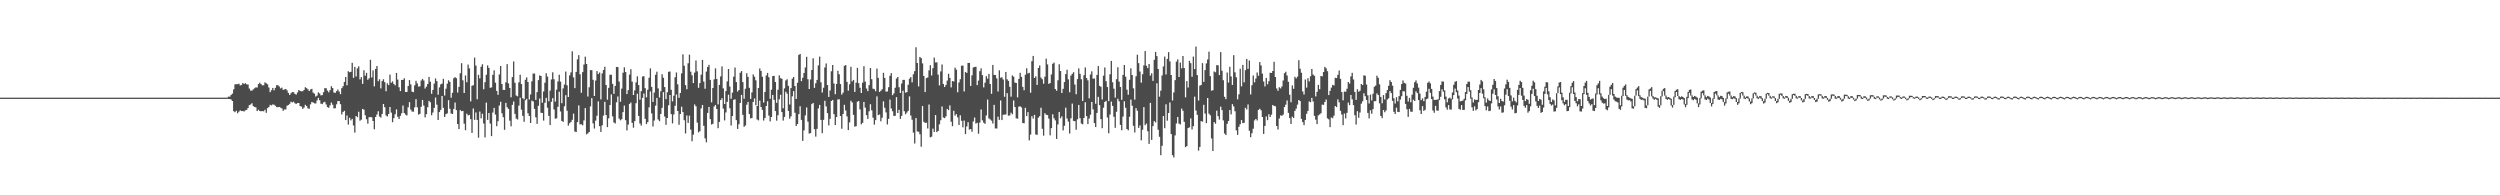 <?xml version="1.0" encoding="UTF-8"?>
<svg xmlns="http://www.w3.org/2000/svg" width="1920" height="150">
  <path d="M0 75.000h1v1.000H0zM1 75.000h1v1.000H1zM2 75.000h1v1.000H2zM3 75.000h1v1.000H3zM4 75.000h1v1.000H4zM5 74.999h1v1.000H5zM6 74.999h1v1.000H6zM7 74.999h1v1.000H7zM8 74.999h1v1.000H8zM9 74.992h1v1.000H9zM10 74.993h1v1.000H10zM11 74.994h1v1.000H11zM12 74.995h1v1.000H12zM13 74.996h1v1.000H13zM14 75.001h1v1.000H14zM15 75.002h1v1.000H15zM16 74.997h1v1.000H16zM17 74.995h1v1.000H17zM18 74.995h1v1.000H18zM19 74.997h1v1.000H19zM20 74.999h1v1.000H20zM21 75.000h1v1.000H21zM22 75.001h1v1.000H22zM23 74.997h1v1.000H23zM24 74.997h1v1.000H24zM25 74.997h1v1.000H25zM26 74.998h1v1.000H26zM27 74.999h1v1.000H27zM28 75.000h1v1.000H28zM29 75.001h1v1.000H29zM30 74.999h1v1.000H30zM31 75.000h1v1.000H31zM32 75.000h1v1.000H32zM33 75.000h1v1.000H33zM34 75.002h1v1.000H34zM35 75.001h1v1.000H35zM36 75.002h1v1.000H36zM37 74.998h1v1.000H37zM38 75.000h1v1.000H38zM39 74.998h1v1.000H39zM40 74.996h1v1.000H40zM41 74.994h1v1.000H41zM42 74.994h1v1.000H42zM43 74.993h1v1.000H43zM44 74.993h1v1.000H44zM45 74.996h1v1.000H45zM46 74.996h1v1.000H46zM47 74.996h1v1.000H47zM48 74.997h1v1.000H48zM49 74.999h1v1.000H49zM50 75.000h1v1.000H50zM51 75.001h1v1.000H51zM52 75.001h1v1.000H52zM53 75.001h1v1.000H53zM54 75.005h1v1.000H54zM55 75.005h1v1.000H55zM56 75.006h1v1.000H56zM57 75.004h1v1.000H57zM58 75.002h1v1.000H58zM59 75.001h1v1.000H59zM60 75.003h1v1.000H60zM61 75.003h1v1.000H61zM62 75.001h1v1.000H62zM63 75.001h1v1.000H63zM64 75.003h1v1.000H64zM65 75.003h1v1.000H65zM66 74.999h1v1.000H66zM67 74.999h1v1.000H67zM68 75.000h1v1.000H68zM69 75.000h1v1.000H69zM70 75.002h1v1.000H70zM71 75.002h1v1.000H71zM72 75.004h1v1.000H72zM73 75.002h1v1.000H73zM74 75.003h1v1.000H74zM75 75.002h1v1.000H75zM76 75.001h1v1.000H76zM77 74.999h1v1.000H77zM78 74.997h1v1.000H78zM79 74.996h1v1.000H79zM80 74.995h1v1.000H80zM81 74.994h1v1.000H81zM82 74.994h1v1.000H82zM83 74.995h1v1.000H83zM84 74.994h1v1.000H84zM85 74.994h1v1.000H85zM86 74.995h1v1.000H86zM87 74.995h1v1.000H87zM88 74.995h1v1.000H88zM89 74.996h1v1.000H89zM90 74.998h1v1.000H90zM91 74.998h1v1.000H91zM92 74.996h1v1.000H92zM93 74.996h1v1.000H93zM94 74.998h1v1.000H94zM95 74.998h1v1.000H95zM96 74.998h1v1.000H96zM97 74.999h1v1.000H97zM98 74.999h1v1.000H98zM99 74.999h1v1.000H99zM100 74.999h1v1.000H100zM101 74.998h1v1.000H101zM102 74.997h1v1.000H102zM103 74.997h1v1.000H103zM104 74.998h1v1.000H104zM105 74.999h1v1.000H105zM106 75.000h1v1.000H106zM107 75.001h1v1.000H107zM108 75.002h1v1.000H108zM109 75.004h1v1.000H109zM110 75.003h1v1.000H110zM111 75.002h1v1.000H111zM112 75.004h1v1.000H112zM113 75.003h1v1.000H113zM114 75.002h1v1.000H114zM115 75.001h1v1.000H115zM116 75.000h1v1.000H116zM117 75.000h1v1.000H117zM118 75.000h1v1.000H118zM119 74.999h1v1.000H119zM120 74.999h1v1.000H120zM121 74.999h1v1.000H121zM122 74.999h1v1.000H122zM123 74.999h1v1.000H123zM124 74.999h1v1.000H124zM125 75.000h1v1.000H125zM126 74.999h1v1.000H126zM127 74.998h1v1.000H127zM128 74.997h1v1.000H128zM129 74.997h1v1.000H129zM130 74.997h1v1.000H130zM131 74.997h1v1.000H131zM132 74.997h1v1.000H132zM133 74.998h1v1.000H133zM134 74.998h1v1.000H134zM135 74.998h1v1.000H135zM136 74.996h1v1.000H136zM137 74.996h1v1.000H137zM138 74.996h1v1.000H138zM139 74.996h1v1.000H139zM140 74.997h1v1.000H140zM141 74.998h1v1.000H141zM142 74.998h1v1.000H142zM143 74.998h1v1.000H143zM144 74.999h1v1.000H144zM145 74.999h1v1.000H145zM146 74.999h1v1.000H146zM147 74.999h1v1.000H147zM148 74.999h1v1.000H148zM149 74.999h1v1.000H149zM150 75.000h1v1.000H150zM151 75.001h1v1.000H151zM152 75.000h1v1.000H152zM153 74.999h1v1.000H153zM154 75.000h1v1.000H154zM155 75.001h1v1.000H155zM156 75.000h1v1.000H156zM157 75.001h1v1.000H157zM158 75.001h1v1.000H158zM159 75.002h1v1.000H159zM160 75.002h1v1.000H160zM161 75.003h1v1.000H161zM162 75.003h1v1.000H162zM163 75.001h1v1.000H163zM164 75.000h1v1.000H164zM165 75.000h1v1.000H165zM166 75.001h1v1.000H166zM167 75.000h1v1.000H167zM168 75.000h1v1.000H168zM169 75.000h1v1.000H169zM170 75.000h1v1.000H170zM171 74.999h1v1.000H171zM172 74.999h1v1.000H172zM173 74.996h1v1.000H173zM174 74.938h1v1.000H174zM175 74.169h1v1.846H175zM176 74.253h1v1.796H176zM177 72.902h1v3.554H177zM178 71.877h1v5.688H178zM179 68.624h1v16.761H179zM180 64.754h1v21.413H180zM181 64.645h1v20.419H181zM182 64.636h1v22.362H182zM183 64.275h1v21.490H183zM184 65.573h1v19.147H184zM185 65.224h1v20.080H185zM186 63.741h1v21.583H186zM187 64.491h1v21.133H187zM188 63.903h1v20.835H188zM189 64.836h1v19.539H189zM190 64.847h1v18.058H190zM191 67.997h1v12.781H191zM192 69.516h1v10.745H192zM193 69.657h1v9.642H193zM194 68.664h1v12.844H194zM195 67.780h1v14.325H195zM196 67.075h1v15.406H196zM197 67.212h1v18.062H197zM198 64.573h1v19.710H198zM199 63.468h1v21.849H199zM200 64.622h1v20.822H200zM201 65.546h1v19.728H201zM202 65.501h1v19.985H202zM203 63.273h1v21.057H203zM204 63.951h1v22.657H204zM205 64.755h1v18.292H205zM206 67.176h1v15.036H206zM207 70.754h1v9.791H207zM208 69.252h1v11.695H208zM209 67.549h1v12.625H209zM210 69.362h1v11.094H210zM211 67.445h1v13.743H211zM212 65.434h1v16.848H212zM213 65.445h1v16.906H213zM214 66.445h1v15.681H214zM215 67.868h1v14.838H215zM216 67.302h1v15.983H216zM217 69.078h1v16.067H217zM218 68.607h1v15.432H218zM219 68.360h1v15.707H219zM220 69.444h1v11.771H220zM221 71.325h1v9.296H221zM222 72.974h1v6.807H222zM223 71.648h1v6.475H223zM224 70.688h1v8.023H224zM225 70.808h1v7.327H225zM226 72.113h1v7.266H226zM227 72.648h1v7.152H227zM228 70.996h1v8.175H228zM229 69.115h1v9.979H229zM230 69.855h1v11.669H230zM231 70.157h1v11.669H231zM232 70.061h1v13.536H232zM233 69.085h1v13.564H233zM234 66.985h1v13.499H234zM235 67.679h1v13.785H235zM236 68.628h1v14.590H236zM237 69.934h1v13.600H237zM238 68.727h1v11.397H238zM239 68.233h1v10.048H239zM240 71.100h1v7.649H240zM241 71.951h1v7.420H241zM242 74.132h1v5.398H242zM243 73.401h1v3.775H243zM244 70.919h1v4.222H244zM245 71.791h1v5.197H245zM246 73.261h1v6.339H246zM247 73.025h1v6.935H247zM248 70.815h1v7.869H248zM249 67.669h1v10.491H249zM250 67.765h1v12.476H250zM251 69.571h1v12.708H251zM252 70.917h1v11.859H252zM253 69.242h1v11.689H253zM254 66.211h1v12.545H254zM255 67.561h1v12.854H255zM256 71.059h1v12.255H256zM257 71.309h1v11.798H257zM258 69.976h1v10.138H258zM259 68.763h1v8.909H259zM260 70.316h1v7.297H260zM261 72.290h1v7.747H261zM262 67.723h1v20.155H262zM263 66.219h1v19.769H263zM264 62.928h1v22.185H264zM265 59.113h1v33.093H265zM266 65.488h1v23.200H266zM267 54.723h1v40.982H267zM268 55.450h1v35.029H268zM269 55.147h1v37.304H269zM270 48.211h1v43.092H270zM271 59.782h1v36.575H271zM272 51.367h1v50.482H272zM273 58.729h1v30.370H273zM274 52.544h1v37.445H274zM275 50.956h1v34.843H275zM276 60.970h1v31.744H276zM277 59.232h1v32.685H277zM278 64.433h1v19.251H278zM279 53.954h1v30.292H279zM280 58.159h1v30.388H280zM281 55.909h1v35.673H281zM282 61.282h1v33.716H282zM283 60.111h1v29.917H283zM284 45.928h1v43.971H284zM285 59.506h1v30.595H285zM286 54.053h1v38.876H286zM287 66.291h1v32.992H287zM288 52.917h1v36.914H288zM289 50.674h1v37.265H289zM290 62.365h1v23.111H290zM291 60.895h1v28.600H291zM292 67.871h1v22.456H292zM293 62.280h1v25.205H293zM294 60.882h1v19.002H294zM295 63.062h1v19.287H295zM296 70.037h1v18.663H296zM297 64.006h1v25.445H297zM298 65.371h1v22.193H298zM299 57.305h1v24.892H299zM300 63.555h1v22.939H300zM301 62.519h1v31.355H301zM302 64.478h1v26.223H302zM303 65.539h1v22.206H303zM304 56.020h1v28.024H304zM305 61.141h1v28.554H305zM306 67.015h1v24.399H306zM307 69.962h1v19.009H307zM308 61.373h1v25.624H308zM309 61.350h1v19.723H309zM310 60.123h1v26.673H310zM311 70.601h1v17.401H311zM312 70.582h1v18.115H312zM313 66.051h1v16.367H313zM314 61.507h1v16.911H314zM315 64.831h1v19.329H315zM316 70.379h1v15.302H316zM317 70.733h1v15.021H317zM318 65.542h1v16.874H318zM319 62.054h1v14.131H319zM320 64.027h1v18.397H320zM321 66.526h1v21.505H321zM322 66.319h1v21.143H322zM323 61.871h1v20.138H323zM324 60.561h1v16.208H324zM325 61.787h1v19.325H325zM326 68.007h1v22.158H326zM327 66.540h1v21.089H327zM328 64.512h1v17.823H328zM329 59.017h1v18.459H329zM330 62.714h1v15.843H330zM331 72.064h1v16.483H331zM332 69.054h1v17.371H332zM333 64.225h1v18.627H333zM334 60.244h1v14.650H334zM335 62.293h1v18.089H335zM336 72.722h1v19.445H336zM337 67.109h1v18.936H337zM338 64.793h1v19.658H338zM339 64.186h1v9.563H339zM340 60.500h1v22.344H340zM341 73.370h1v16.468H341zM342 68.073h1v19.623H342zM343 64.256h1v22.845H343zM344 61.640h1v15.324H344zM345 62.865h1v20.676H345zM346 75.033h1v12.109H346zM347 71.295h1v16.278H347zM348 60.047h1v23.631H348zM349 59.243h1v19.491H349zM350 60.074h1v24.507H350zM351 71.053h1v24.227H351zM352 66.711h1v32.405H352zM353 56.274h1v28.284H353zM354 48.512h1v36.865H354zM355 61.672h1v23.510H355zM356 71.420h1v23.537H356zM357 57.964h1v42.022H357zM358 63.185h1v24.093H358zM359 49.610h1v39.027H359zM360 52.501h1v35.707H360zM361 77.807h1v13.723H361zM362 65.832h1v36.247H362zM363 65.422h1v17.868H363zM364 44.250h1v47.806H364zM365 50.378h1v35.993H365zM366 76.252h1v15.877H366zM367 57.422h1v48.301H367zM368 60.193h1v25.460H368zM369 51.264h1v39.658H369zM370 49.343h1v38.029H370zM371 68.567h1v26.290H371zM372 63.132h1v42.438H372zM373 57.378h1v21.443H373zM374 50.216h1v41.839H374zM375 52.180h1v34.619H375zM376 67.438h1v27.510H376zM377 67.106h1v37.463H377zM378 57.490h1v28.930H378zM379 54.014h1v28.810H379zM380 63.497h1v24.518H380zM381 69.775h1v27.147H381zM382 72.800h1v20.291H382zM383 57.199h1v23.836H383zM384 50.694h1v27.434H384zM385 64.496h1v22.549H385zM386 69.026h1v21.005H386zM387 69.062h1v30.631H387zM388 63.234h1v15.750H388zM389 49.230h1v33.154H389zM390 64.040h1v19.629H390zM391 67.607h1v25.041H391zM392 74.760h1v22.251H392zM393 59.195h1v21.318H393zM394 47.192h1v30.754H394zM395 63.542h1v23.915H395zM396 73.380h1v17.689H396zM397 73.960h1v17.830H397zM398 63.232h1v17.852H398zM399 57.377h1v17.662H399zM400 64.525h1v19.712H400zM401 75.343h1v13.664H401zM402 76.286h1v17.240H402zM403 61.284h1v15.723H403zM404 59.425h1v16.528H404zM405 62.998h1v23.980H405zM406 76.377h1v12.724H406zM407 72.566h1v21.916H407zM408 62.472h1v14.826H408zM409 56.534h1v21.409H409zM410 56.466h1v27.140H410zM411 76.694h1v13.378H411zM412 70.746h1v24.409H412zM413 61.566h1v19.709H413zM414 57.892h1v17.805H414zM415 58.355h1v28.235H415zM416 78.876h1v7.885H416zM417 70.229h1v22.384H417zM418 63.539h1v15.402H418zM419 56.256h1v18.881H419zM420 58.855h1v23.900H420zM421 77.766h1v11.209H421zM422 69.562h1v26.465H422zM423 61.031h1v17.151H423zM424 55.558h1v19.816H424zM425 60.870h1v23.201H425zM426 78.028h1v13.110H426zM427 68.874h1v22.005H427zM428 62.544h1v19.476H428zM429 57.397h1v13.043H429zM430 62.678h1v22.909H430zM431 79.268h1v13.607H431zM432 67.891h1v25.720H432zM433 64.926h1v16.678H433zM434 54.952h1v18.152H434zM435 65.495h1v19.531H435zM436 74.490h1v21.955H436zM437 57.911h1v36.777H437zM438 55.622h1v38.088H438zM439 39.434h1v52.590H439zM440 59.435h1v27.857H440zM441 67.672h1v33.364H441zM442 55.259h1v46.176H442zM443 45.587h1v48.209H443zM444 42.348h1v38.595H444zM445 57.013h1v38.512H445zM446 71.261h1v24.200H446zM447 55.396h1v40.875H447zM448 49.563h1v42.901H448zM449 43.512h1v39.481H449zM450 49.174h1v54.014H450zM451 74.119h1v28.337H451zM452 67.033h1v34.368H452zM453 53.797h1v27.914H453zM454 53.918h1v21.469H454zM455 61.295h1v33.468H455zM456 73.705h1v25.022H456zM457 61.830h1v30.796H457zM458 54.558h1v34.344H458zM459 56.859h1v21.008H459zM460 55.671h1v41.199H460zM461 76.330h1v24.977H461zM462 56.358h1v39.877H462zM463 53.742h1v35.015H463zM464 51.266h1v26.915H464zM465 65.263h1v23.129H465zM466 76.546h1v21.106H466zM467 67.473h1v23.429H467zM468 57.380h1v23.255H468zM469 57.373h1v15.127H469zM470 64.362h1v25.047H470zM471 72.067h1v22.002H471zM472 65.998h1v28.826H472zM473 51.413h1v27.138H473zM474 51.506h1v22.589H474zM475 62.596h1v28.466H475zM476 78.151h1v14.283H476zM477 68.051h1v23.513H477zM478 55.883h1v30.218H478zM479 51.711h1v29.407H479zM480 55.364h1v36.945H480zM481 72.236h1v27.898H481zM482 69.236h1v26.480H482zM483 57.275h1v22.542H483zM484 53.132h1v25.595H484zM485 62.733h1v31.648H485zM486 72.935h1v25.107H486zM487 69.435h1v23.602H487zM488 63.298h1v15.946H488zM489 58.617h1v13.396H489zM490 65.354h1v23.707H490zM491 76.565h1v18.301H491zM492 69.976h1v26.477H492zM493 58.803h1v16.354H493zM494 58.539h1v13.282H494zM495 67.719h1v23.513H495zM496 74.773h1v20.506H496zM497 68.903h1v24.855H497zM498 59.714h1v22.715H498zM499 52.525h1v17.705H499zM500 66.734h1v20.335H500zM501 78.269h1v18.928H501zM502 71.068h1v21.477H502zM503 57.380h1v23.769H503zM504 55.066h1v20.135H504zM505 67.885h1v23.932H505zM506 74.856h1v18.240H506zM507 70.069h1v17.431H507zM508 57.053h1v25.777H508zM509 59.681h1v11.089H509zM510 66.858h1v22.626H510zM511 76.130h1v19.696H511zM512 70.824h1v19.808H512zM513 55.141h1v25.729H513zM514 54.904h1v18.036H514zM515 68.971h1v18.667H515zM516 77.872h1v16.916H516zM517 73.454h1v14.469H517zM518 59.356h1v21.924H518zM519 55.638h1v16.985H519zM520 64.742h1v20.502H520zM521 75.090h1v20.746H521zM522 71.382h1v16.152H522zM523 56.358h1v25.629H523zM524 41.724h1v44.329H524zM525 50.466h1v41.854H525zM526 65.405h1v37.080H526zM527 68.580h1v20.122H527zM528 48.590h1v45.810H528zM529 42.005h1v46.840H529zM530 55.050h1v44.469H530zM531 57.816h1v50.693H531zM532 63.815h1v39.587H532zM533 55.752h1v24.463H533zM534 46.463h1v35.224H534zM535 54.772h1v39.410H535zM536 67.452h1v34.240H536zM537 63.808h1v36.951H537zM538 57.394h1v25.927H538zM539 45.955h1v34.694H539zM540 62.623h1v34.011H540zM541 68.126h1v38.130H541zM542 54.989h1v54.340H542zM543 51.473h1v35.238H543zM544 49.793h1v32.353H544zM545 61.340h1v30.154H545zM546 78.601h1v17.062H546zM547 67.600h1v27.497H547zM548 60.930h1v20.835H548zM549 52.491h1v28.084H549zM550 60.640h1v23.013H550zM551 80.163h1v18.295H551zM552 65.229h1v28.391H552zM553 58.679h1v18.190H553zM554 50.977h1v24.488H554zM555 67.909h1v15.484H555zM556 79.869h1v12.602H556zM557 69.963h1v16.424H557zM558 62.531h1v15.689H558zM559 52.980h1v19.751H559zM560 66.432h1v16.737H560zM561 75.844h1v20.547H561zM562 71.138h1v18.023H562zM563 58.878h1v17.845H563zM564 51.891h1v24.331H564zM565 63.012h1v29.245H565zM566 70.320h1v28.703H566zM567 69.169h1v26.207H567zM568 55.840h1v23.287H568zM569 54.578h1v18.321H569zM570 63.052h1v25.098H570zM571 75.850h1v21.514H571zM572 68.128h1v28.209H572zM573 56.226h1v24.224H573zM574 59.027h1v19.235H574zM575 67.436h1v20.156H575zM576 75.924h1v15.017H576zM577 70.975h1v19.672H577zM578 57.180h1v21.111H578zM579 58.928h1v16.678H579zM580 61.672h1v19.148H580zM581 81.424h1v10.327H581zM582 67.586h1v24.863H582zM583 52.581h1v24.749H583zM584 54.489h1v27.682H584zM585 58.918h1v25.466H585zM586 78.763h1v13.823H586zM587 70.628h1v19.941H587zM588 57.963h1v23.420H588zM589 55.990h1v21.766H589zM590 59.276h1v29.501H590zM591 75.882h1v17.334H591zM592 68.941h1v20.912H592zM593 58.440h1v14.445H593zM594 58.289h1v18.416H594zM595 62.985h1v22.314H595zM596 78.929h1v13.763H596zM597 68.924h1v19.619H597zM598 57.888h1v18.364H598zM599 60.032h1v12.744H599zM600 60.459h1v25.588H600zM601 83.167h1v9.431H601zM602 67.898h1v21.890H602zM603 61.762h1v8.654H603zM604 60.888h1v11.068H604zM605 65.962h1v19.228H605zM606 80.238h1v10.877H606zM607 67.621h1v21.728H607zM608 60.413h1v13.560H608zM609 59.156h1v10.820H609zM610 66.034h1v20.558H610zM611 75.958h1v20.832H611zM612 63.551h1v31.694H612zM613 42.170h1v45.486H613zM614 41.424h1v40.203H614zM615 62.305h1v29.779H615zM616 59.768h1v48.425H616zM617 56.019h1v44.135H617zM618 51.808h1v36.802H618zM619 43.623h1v38.927H619zM620 60.881h1v32.568H620zM621 68.337h1v34.232H621zM622 61.028h1v41.223H622zM623 53.782h1v26.180H623zM624 44.751h1v34.314H624zM625 67.475h1v31.758H625zM626 63.908h1v41.005H626zM627 61.392h1v37.598H627zM628 50.236h1v33.089H628zM629 43.456h1v37.116H629zM630 63.223h1v28.886H630zM631 71.092h1v31.184H631zM632 67.358h1v24.718H632zM633 51.835h1v25.560H633zM634 48.748h1v32.980H634zM635 65.255h1v21.613H635zM636 74.423h1v21.902H636zM637 69.456h1v21.764H637zM638 54.733h1v22.840H638zM639 49.897h1v26.911H639zM640 64.106h1v23.591H640zM641 72.365h1v23.692H641zM642 64.463h1v25.463H642zM643 54.350h1v22.063H643zM644 57.019h1v19.218H644zM645 64.544h1v24.538H645zM646 72.676h1v26.173H646zM647 71.138h1v16.375H647zM648 50.554h1v29.949H648zM649 49.960h1v34.897H649zM650 62.875h1v26.537H650zM651 69.633h1v30.241H651zM652 64.741h1v29.278H652zM653 51.303h1v26.047H653zM654 62.510h1v16.184H654zM655 61.367h1v26.850H655zM656 70.583h1v26.669H656zM657 63.465h1v33.446H657zM658 52.142h1v25.990H658zM659 63.859h1v13.689H659zM660 67.441h1v16.570H660zM661 71.448h1v24.053H661zM662 63.513h1v30.842H662zM663 50.822h1v27.460H663zM664 62.651h1v20.048H664zM665 67.997h1v20.418H665zM666 69.971h1v21.346H666zM667 65.401h1v20.027H667zM668 52.234h1v27.805H668zM669 60.817h1v23.941H669zM670 68.118h1v22.236H670zM671 68.515h1v27.212H671zM672 70.020h1v22.224H672zM673 52.691h1v21.319H673zM674 59.801h1v28.672H674zM675 70.666h1v17.266H675zM676 69.686h1v23.511H676zM677 68.573h1v21.855H677zM678 55.934h1v21.871H678zM679 59.854h1v22.862H679zM680 70.365h1v15.981H680zM681 70.261h1v25.324H681zM682 66.976h1v24.295H682zM683 58.227h1v18.244H683zM684 56.173h1v27.142H684zM685 73.127h1v12.341H685zM686 71.722h1v17.303H686zM687 67.390h1v21.557H687zM688 60.327h1v14.290H688zM689 59.153h1v27.630H689zM690 66.948h1v17.431H690zM691 71.433h1v19.866H691zM692 64.178h1v24.801H692zM693 61.353h1v8.328H693zM694 61.362h1v24.014H694zM695 71.168h1v16.575H695zM696 70.729h1v15.698H696zM697 65.099h1v19.999H697zM698 60.439h1v13.592H698zM699 59.190h1v29.522H699zM700 63.223h1v28.747H700zM701 57.052h1v44.770H701zM702 54.653h1v55.580H702zM703 36.325h1v54.362H703zM704 48.362h1v52.553H704zM705 66.365h1v34.800H705zM706 43.703h1v59.426H706zM707 44.659h1v68.044H707zM708 48.685h1v32.780H708zM709 58.301h1v35.225H709zM710 70.720h1v23.694H710zM711 59.974h1v34.235H711zM712 59.507h1v39.141H712zM713 54.016h1v26.263H713zM714 50.048h1v55.426H714zM715 57.972h1v46.977H715zM716 52.355h1v46.472H716zM717 44.235h1v57.113H717zM718 47.914h1v40.450H718zM719 47.867h1v53.619H719zM720 57.316h1v43.246H720zM721 65.605h1v29.903H721zM722 54.850h1v37.522H722zM723 49.521h1v32.239H723zM724 64.446h1v25.814H724zM725 66.805h1v23.950H725zM726 65.185h1v24.191H726zM727 61.927h1v21.749H727zM728 56.613h1v27.950H728zM729 59.870h1v21.075H729zM730 67.118h1v26.371H730zM731 62.226h1v34.681H731zM732 62.624h1v22.461H732zM733 51.979h1v36.806H733zM734 53.489h1v34.148H734zM735 70.835h1v19.350H735zM736 63.309h1v32.702H736zM737 60.844h1v27.708H737zM738 50.490h1v42.266H738zM739 50.308h1v47.483H739zM740 70.230h1v22.333H740zM741 55.237h1v47.738H741zM742 56.018h1v41.125H742zM743 48.311h1v45.528H743zM744 48.327h1v51.183H744zM745 65.994h1v33.103H745zM746 57.854h1v43.344H746zM747 51.811h1v41.459H747zM748 51.394h1v38.885H748zM749 51.277h1v43.597H749zM750 65.379h1v28.907H750zM751 61.917h1v40.806H751zM752 54.668h1v39.471H752zM753 52.498h1v31.563H753zM754 57.717h1v34.695H754zM755 67.146h1v27.049H755zM756 63.474h1v31.634H756zM757 58.493h1v30.207H757zM758 60.409h1v16.103H758zM759 56.728h1v34.210H759zM760 64.518h1v27.244H760zM761 72.025h1v20.648H761zM762 49.875h1v45.020H762zM763 57.505h1v23.052H763zM764 57.672h1v40.925H764zM765 60.195h1v38.507H765zM766 70.221h1v19.385H766zM767 54.032h1v38.034H767zM768 59.715h1v17.427H768zM769 59.315h1v32.892H769zM770 61.077h1v27.087H770zM771 74.275h1v13.745H771zM772 55.231h1v32.671H772zM773 60.914h1v10.678H773zM774 62.124h1v26.719H774zM775 66.643h1v22.041H775zM776 74.266h1v12.302H776zM777 57.970h1v29.770H777zM778 58.898h1v18.279H778zM779 63.395h1v18.785H779zM780 63.768h1v27.122H780zM781 74.760h1v16.448H781zM782 60.604h1v21.272H782zM783 55.927h1v25.717H783zM784 59.048h1v23.486H784zM785 66.689h1v27.797H785zM786 69.308h1v25.389H786zM787 57.377h1v25.396H787zM788 52.406h1v36.758H788zM789 56.402h1v29.723H789zM790 55.924h1v51.907H790zM791 71.160h1v32.235H791zM792 47.023h1v42.240H792zM793 42.946h1v48.163H793zM794 59.889h1v28.327H794zM795 58.623h1v44.660H795zM796 65.240h1v38.333H796zM797 52.204h1v38.177H797zM798 50.295h1v38.919H798zM799 59.608h1v23.151H799zM800 60.883h1v38.024H800zM801 64.332h1v39.867H801zM802 58.871h1v28.119H802zM803 45.044h1v43.103H803zM804 49.461h1v38.889H804zM805 64.460h1v26.641H805zM806 63.738h1v40.217H806zM807 57.171h1v41.225H807zM808 48.988h1v38.839H808zM809 48.068h1v42.761H809zM810 68.401h1v24.086H810zM811 69.669h1v37.013H811zM812 61.701h1v33.826H812zM813 49.371h1v36.594H813zM814 54.521h1v36.298H814zM815 71.444h1v17.929H815zM816 68.183h1v31.986H816zM817 63.014h1v33.612H817zM818 56.912h1v25.794H818zM819 53.573h1v37.442H819zM820 60.973h1v32.408H820zM821 70.880h1v31.658H821zM822 58.063h1v32.837H822zM823 56.677h1v22.899H823zM824 55.470h1v37.382H824zM825 64.910h1v28.195H825zM826 72.419h1v27.236H826zM827 60.791h1v30.834H827zM828 52.527h1v28.040H828zM829 56.705h1v34.069H829zM830 60.867h1v33.998H830zM831 77.497h1v17.987H831zM832 57.768h1v32.828H832zM833 51.807h1v26.743H833zM834 59.942h1v29.236H834zM835 61.720h1v33.576H835zM836 75.505h1v15.527H836zM837 57.204h1v30.929H837zM838 54.800h1v23.520H838zM839 60.399h1v23.551H839zM840 60.279h1v34.253H840zM841 79.657h1v17.923H841zM842 57.573h1v29.171H842zM843 50.744h1v23.642H843zM844 65.942h1v14.820H844zM845 66.635h1v24.861H845zM846 76.373h1v22.100H846zM847 58.109h1v24.622H847zM848 51.791h1v26.529H848zM849 62.351h1v15.093H849zM850 66.863h1v23.413H850zM851 77.662h1v24.678H851zM852 57.020h1v30.947H852zM853 46.798h1v31.209H853zM854 63.204h1v18.162H854zM855 68.076h1v21.647H855zM856 74.947h1v23.218H856zM857 60.822h1v24.997H857zM858 51.651h1v24.177H858zM859 62.667h1v15.144H859zM860 66.826h1v29.073H860zM861 76.629h1v23.352H861zM862 57.550h1v31.980H862zM863 49.914h1v27.837H863zM864 58.883h1v23.901H864zM865 68.848h1v30.240H865zM866 72.764h1v27.346H866zM867 61.279h1v28.359H867zM868 52.488h1v24.029H868zM869 57.600h1v23.593H869zM870 67.850h1v28.788H870zM871 76.490h1v25.245H871zM872 58.596h1v24.485H872zM873 42.056h1v43.042H873zM874 48.466h1v49.736H874zM875 54.935h1v41.364H875zM876 63.504h1v44.266H876zM877 57.051h1v42.606H877zM878 50.217h1v32.043H878zM879 39.208h1v56.900H879zM880 50.534h1v44.380H880zM881 52.312h1v48.488H881zM882 49.154h1v61.329H882zM883 58.080h1v20.930H883zM884 56.267h1v51.173H884zM885 62.098h1v34.777H885zM886 45.937h1v47.090H886zM887 39.818h1v54.245H887zM888 43.128h1v20.857H888zM889 52.997h1v46.644H889zM890 74.244h1v30.807H890zM891 69.635h1v49.542H891zM892 57.910h1v54.058H892zM893 50.969h1v38.166H893zM894 43.455h1v55.019H894zM895 57.184h1v22.954H895zM896 45.237h1v47.461H896zM897 40.045h1v46.719H897zM898 47.175h1v31.508H898zM899 57.608h1v45.363H899zM900 77.180h1v41.953H900zM901 70.943h1v50.006H901zM902 61.527h1v42.476H902zM903 47.293h1v47.508H903zM904 45.592h1v44.197H904zM905 59.115h1v35.816H905zM906 48.064h1v47.461H906zM907 52.465h1v30.936H907zM908 42.987h1v42.116H908zM909 52.275h1v41.342H909zM910 74.746h1v38.230H910zM911 62.294h1v49.952H911zM912 67.231h1v31.118H912zM913 46.757h1v51.030H913zM914 48.550h1v42.404H914zM915 58.937h1v40.484H915zM916 43.455h1v53.406H916zM917 53.041h1v21.216H917zM918 35.740h1v49.141H918zM919 57.661h1v30.506H919zM920 77.228h1v38.448H920zM921 65.813h1v47.014H921zM922 65.248h1v27.790H922zM923 48.469h1v44.987H923zM924 62.884h1v17.626H924zM925 53.842h1v33.395H925zM926 48.692h1v45.892H926zM927 45.667h1v29.614H927zM928 39.700h1v47.577H928zM929 58.479h1v30.074H929zM930 69.613h1v36.738H930zM931 69.296h1v46.746H931zM932 54.904h1v38.908H932zM933 55.518h1v39.506H933zM934 50.038h1v34.961H934zM935 50.185h1v39.023H935zM936 57.627h1v34.202H936zM937 40.037h1v41.889H937zM938 54.276h1v30.281H938zM939 61.600h1v30.865H939zM940 74.345h1v28.218H940zM941 76.128h1v27.592H941zM942 55.728h1v39.336H942zM943 63.397h1v29.515H943zM944 51.317h1v33.193H944zM945 58.730h1v29.125H945zM946 65.212h1v14.754H946zM947 42.385h1v39.308H947zM948 55.529h1v29.907H948zM949 59.357h1v40.792H949zM950 76.309h1v27.281H950zM951 72.439h1v24.960H951zM952 52.791h1v42.571H952zM953 66.312h1v25.923H953zM954 49.798h1v44.756H954zM955 63.245h1v31.040H955zM956 53.938h1v28.875H956zM957 45.262h1v38.790H957zM958 52.876h1v27.340H958zM959 46.513h1v53.876H959zM960 72.474h1v32.874H960zM961 65.410h1v36.912H961zM962 57.937h1v40.925H962zM963 63.246h1v29.235H963zM964 60.289h1v31.032H964zM965 55.644h1v36.887H965zM966 58.186h1v26.265H966zM967 47.649h1v35.841H967zM968 50.215h1v34.534H968zM969 56.558h1v33.317H969zM970 62.543h1v40.338H970zM971 66.381h1v30.348H971zM972 59.829h1v29.611H972zM973 64.731h1v27.590H973zM974 62.365h1v25.416H974zM975 55.862h1v34.014H975zM976 56.045h1v32.014H976zM977 54.503h1v26.147H977zM978 47.393h1v33.948H978zM979 59.156h1v22.523H979zM980 67.921h1v28.838H980zM981 69.748h1v29.720H981zM982 67.041h1v23.974H982zM983 67.888h1v20.718H983zM984 66.382h1v22.549H984zM985 61.805h1v26.224H985zM986 56.242h1v25.967H986zM987 55.097h1v25.280H987zM988 58.027h1v19.156H988zM989 62.848h1v23.854H989zM990 72.697h1v18.053H990zM991 78.517h1v16.733H991zM992 65.605h1v23.978H992zM993 68.211h1v22.441H993zM994 58.995h1v26.219H994zM995 60.204h1v23.235H995zM996 58.823h1v21.566H996zM997 46.224h1v30.583H997zM998 52.712h1v24.901H998zM999 55.850h1v35.452H999zM1000 70.243h1v23.539H1000zM1001 72.625h1v23.482H1001zM1002 61.027h1v31.063H1002zM1003 67.299h1v20.114H1003zM1004 60.055h1v25.123H1004zM1005 62.533h1v15.322H1005zM1006 58.572h1v19.973H1006zM1007 52.973h1v22.255H1007zM1008 57.258h1v20.671H1008zM1009 58.193h1v30.817H1009zM1010 74.016h1v17.879H1010zM1011 70.529h1v24.782H1011zM1012 65.185h1v23.437H1012zM1013 68.508h1v19.404H1013zM1014 58.393h1v28.592H1014zM1015 58.599h1v21.717H1015zM1016 55.317h1v25.223H1016zM1017 51.362h1v26.951H1017zM1018 52.479h1v23.946H1018zM1019 54.669h1v36.235H1019zM1020 73.023h1v18.645H1020zM1021 69.774h1v27.889H1021zM1022 67.297h1v22.937H1022zM1023 65.185h1v25.626H1023zM1024 65.639h1v23.207H1024zM1025 59.766h1v21.699H1025zM1026 59.950h1v22.345H1026zM1027 57.441h1v18.912H1027zM1028 54.186h1v24.404H1028zM1029 60.496h1v24.592H1029zM1030 70.727h1v17.236H1030zM1031 77.030h1v19.145H1031zM1032 70.295h1v16.919H1032zM1033 70.429h1v20.526H1033zM1034 68.172h1v18.499H1034zM1035 62.989h1v15.786H1035zM1036 64.196h1v16.551H1036zM1037 58.680h1v14.282H1037zM1038 55.919h1v20.355H1038zM1039 61.026h1v19.703H1039zM1040 70.626h1v17.910H1040zM1041 76.705h1v18.940H1041zM1042 68.579h1v16.843H1042zM1043 70.446h1v20.040H1043zM1044 69.669h1v16.777H1044zM1045 64.495h1v15.117H1045zM1046 65.324h1v12.497H1046zM1047 57.840h1v13.805H1047zM1048 58.167h1v15.697H1048zM1049 64.910h1v11.839H1049zM1050 73.200h1v13.514H1050zM1051 79.451h1v11.482H1051zM1052 72.667h1v12.066H1052zM1053 77.084h1v10.242H1053zM1054 72.000h1v11.810H1054zM1055 66.660h1v11.137H1055zM1056 65.719h1v11.968H1056zM1057 58.117h1v13.675H1057zM1058 59.770h1v13.185H1058zM1059 64.779h1v14.573H1059zM1060 74.445h1v14.574H1060zM1061 79.290h1v11.505H1061zM1062 73.018h1v11.478H1062zM1063 76.408h1v9.789H1063zM1064 71.533h1v13.315H1064zM1065 69.175h1v7.265H1065zM1066 65.872h1v9.658H1066zM1067 61.579h1v8.359H1067zM1068 63.001h1v8.480H1068zM1069 65.808h1v11.616H1069zM1070 75.506h1v10.336H1070zM1071 79.535h1v8.050H1071zM1072 74.671h1v8.015H1072zM1073 77.835h1v8.066H1073zM1074 73.810h1v12.235H1074zM1075 69.024h1v7.463H1075zM1076 64.560h1v9.346H1076zM1077 61.765h1v8.347H1077zM1078 63.631h1v6.521H1078zM1079 64.179h1v15.627H1079zM1080 73.557h1v10.351H1080zM1081 77.961h1v11.815H1081zM1082 75.157h1v8.521H1082zM1083 78.540h1v7.235H1083zM1084 72.715h1v13.153H1084zM1085 67.431h1v9.144H1085zM1086 63.139h1v14.432H1086zM1087 61.740h1v8.398H1087zM1088 64.067h1v7.463H1088zM1089 67.278h1v9.551H1089zM1090 71.865h1v12.861H1090zM1091 76.893h1v10.670H1091zM1092 75.590h1v5.910H1092zM1093 77.663h1v7.477H1093zM1094 74.432h1v9.900H1094zM1095 70.381h1v5.845H1095zM1096 63.621h1v12.030H1096zM1097 62.541h1v5.660H1097zM1098 63.997h1v7.259H1098zM1099 68.248h1v7.762H1099zM1100 74.187h1v10.638H1100zM1101 76.711h1v9.875H1101zM1102 76.751h1v4.538H1102zM1103 76.471h1v8.394H1103zM1104 76.329h1v8.721H1104zM1105 70.002h1v6.925H1105zM1106 65.222h1v9.142H1106zM1107 62.526h1v6.116H1107zM1108 62.694h1v7.755H1108zM1109 69.427h1v6.794H1109zM1110 74.200h1v8.235H1110zM1111 78.594h1v5.613H1111zM1112 75.565h1v5.118H1112zM1113 74.936h1v9.127H1113zM1114 75.926h1v8.248H1114zM1115 70.990h1v5.331H1115zM1116 65.150h1v7.860H1116zM1117 62.767h1v5.264H1117zM1118 62.316h1v8.549H1118zM1119 69.479h1v6.184H1119zM1120 73.442h1v10.164H1120zM1121 77.837h1v6.421H1121zM1122 77.607h1v3.145H1122zM1123 77.236h1v7.185H1123zM1124 75.810h1v8.578H1124zM1125 70.704h1v6.337H1125zM1126 64.588h1v7.492H1126zM1127 62.661h1v4.188H1127zM1128 62.753h1v7.577H1128zM1129 69.326h1v6.405H1129zM1130 74.864h1v7.585H1130zM1131 78.712h1v6.455H1131zM1132 76.268h1v5.381H1132zM1133 76.777h1v8.010H1133zM1134 76.657h1v7.108H1134zM1135 69.141h1v9.354H1135zM1136 64.921h1v6.481H1136zM1137 61.414h1v6.330H1137zM1138 62.538h1v9.412H1138zM1139 68.622h1v6.833H1139zM1140 74.733h1v6.767H1140zM1141 78.815h1v5.906H1141zM1142 75.626h1v6.136H1142zM1143 77.080h1v8.270H1143zM1144 77.547h1v7.549H1144zM1145 68.678h1v10.745H1145zM1146 65.110h1v6.880H1146zM1147 60.695h1v7.967H1147zM1148 62.157h1v10.810H1148zM1149 67.625h1v8.764H1149zM1150 73.952h1v7.756H1150zM1151 79.127h1v4.962H1151zM1152 75.837h1v5.907H1152zM1153 77.566h1v9.009H1153zM1154 78.033h1v8.306H1154zM1155 67.986h1v12.912H1155zM1156 64.827h1v7.857H1156zM1157 61.185h1v7.332H1157zM1158 62.927h1v10.862H1158zM1159 67.482h1v9.990H1159zM1160 73.253h1v8.671H1160zM1161 77.838h1v6.234H1161zM1162 74.965h1v5.751H1162zM1163 77.390h1v9.648H1163zM1164 78.566h1v8.190H1164zM1165 69.006h1v11.981H1165zM1166 65.222h1v7.653H1166zM1167 62.022h1v5.605H1167zM1168 63.021h1v10.454H1168zM1169 67.486h1v9.257H1169zM1170 73.417h1v7.917H1170zM1171 77.674h1v5.080H1171zM1172 76.101h1v4.604H1172zM1173 76.663h1v9.882H1173zM1174 79.722h1v5.612H1174zM1175 69.304h1v12.355H1175zM1176 65.865h1v6.278H1176zM1177 61.954h1v6.170H1177zM1178 63.232h1v10.524H1178zM1179 68.485h1v9.394H1179zM1180 73.566h1v7.763H1180zM1181 77.536h1v5.401H1181zM1182 75.948h1v5.137H1182zM1183 76.525h1v10.146H1183zM1184 80.454h1v5.574H1184zM1185 70.202h1v12.419H1185zM1186 66.554h1v5.525H1186zM1187 63.095h1v4.441H1187zM1188 63.303h1v9.147H1188zM1189 70.126h1v6.743H1189zM1190 74.710h1v5.036H1190zM1191 78.336h1v2.745H1191zM1192 76.399h1v3.896H1192zM1193 77.065h1v8.632H1193zM1194 80.929h1v4.551H1194zM1195 71.578h1v11.197H1195zM1196 66.376h1v5.137H1196zM1197 63.370h1v3.742H1197zM1198 62.992h1v9.325H1198zM1199 71.130h1v5.844H1199zM1200 74.738h1v4.688H1200zM1201 78.255h1v2.658H1201zM1202 76.636h1v3.320H1202zM1203 76.626h1v8.751H1203zM1204 81.392h1v3.788H1204zM1205 71.241h1v11.069H1205zM1206 66.204h1v5.457H1206zM1207 63.533h1v3.477H1207zM1208 62.281h1v9.975H1208zM1209 71.073h1v6.460H1209zM1210 74.577h1v4.744H1210zM1211 77.796h1v3.858H1211zM1212 76.017h1v4.099H1212zM1213 76.260h1v9.284H1213zM1214 81.426h1v4.248H1214zM1215 71.546h1v11.797H1215zM1216 66.069h1v6.201H1216zM1217 63.449h1v4.346H1217zM1218 62.128h1v10.671H1218zM1219 71.345h1v6.284H1219zM1220 74.381h1v5.026H1220zM1221 76.510h1v4.553H1221zM1222 75.905h1v4.127H1222zM1223 75.577h1v9.425H1223zM1224 80.724h1v4.595H1224zM1225 71.827h1v11.072H1225zM1226 65.495h1v6.994H1226zM1227 64.037h1v3.735H1227zM1228 62.113h1v10.417H1228zM1229 71.674h1v5.383H1229zM1230 74.196h1v4.665H1230zM1231 75.393h1v4.169H1231zM1232 76.082h1v3.283H1232zM1233 75.798h1v8.154H1233zM1234 81.390h1v3.281H1234zM1235 72.880h1v9.606H1235zM1236 66.569h1v6.296H1236zM1237 65.123h1v3.359H1237zM1238 63.720h1v9.726H1238zM1239 72.170h1v4.246H1239zM1240 74.199h1v3.548H1240zM1241 74.928h1v3.131H1241zM1242 75.118h1v3.598H1242zM1243 75.133h1v8.431H1243zM1244 80.832h1v3.545H1244zM1245 73.540h1v8.175H1245zM1246 67.336h1v6.445H1246zM1247 65.967h1v3.155H1247zM1248 64.867h1v8.722H1248zM1249 73.110h1v3.328H1249zM1250 74.373h1v2.710H1250zM1251 74.985h1v1.958H1251zM1252 75.574h1v2.322H1252zM1253 75.868h1v7.313H1253zM1254 81.593h1v1.869H1254zM1255 73.518h1v8.033H1255zM1256 68.443h1v4.985H1256zM1257 67.231h1v2.192H1257zM1258 66.132h1v7.715H1258zM1259 73.218h1v2.647H1259zM1260 74.642h1v2.089H1260zM1261 75.023h1v1.483H1261zM1262 75.600h1v1.510H1262zM1263 75.759h1v7.063H1263zM1264 80.937h1v2.187H1264zM1265 74.221h1v6.643H1265zM1266 68.686h1v5.463H1266zM1267 68.011h1v1.751H1267zM1268 66.932h1v7.047H1268zM1269 73.663h1v2.026H1269zM1270 74.773h1v1.855H1270zM1271 74.686h1v1.205H1271zM1272 75.162h1v1.465H1272zM1273 75.582h1v6.286H1273zM1274 80.731h1v2.067H1274zM1275 73.864h1v7.001H1275zM1276 69.739h1v4.305H1276zM1277 68.214h1v1.768H1277zM1278 67.648h1v5.768H1278zM1279 73.359h1v2.566H1279zM1280 74.797h1v1.874H1280zM1281 74.511h1v1.478H1281zM1282 75.176h1v1.355H1282zM1283 75.864h1v5.144H1283zM1284 80.591h1v2.040H1284zM1285 74.196h1v6.338H1285zM1286 69.870h1v4.788H1286zM1287 68.859h1v1.809H1287zM1288 68.512h1v5.199H1288zM1289 73.716h1v2.425H1289zM1290 74.624h1v2.106H1290zM1291 74.002h1v2.023H1291zM1292 74.469h1v1.986H1292zM1293 75.364h1v4.864H1293zM1294 79.800h1v2.575H1294zM1295 74.364h1v6.076H1295zM1296 70.601h1v4.727H1296zM1297 68.997h1v2.299H1297zM1298 68.712h1v4.694H1298zM1299 73.251h1v3.142H1299zM1300 74.482h1v2.524H1300zM1301 73.693h1v2.220H1301zM1302 74.228h1v2.418H1302zM1303 74.995h1v4.412H1303zM1304 79.394h1v2.886H1304zM1305 75.232h1v4.945H1305zM1306 70.456h1v5.040H1306zM1307 69.628h1v1.858H1307zM1308 69.365h1v3.854H1308zM1309 73.199h1v3.160H1309zM1310 74.669h1v2.168H1310zM1311 73.671h1v2.051H1311zM1312 74.106h1v2.324H1312zM1313 74.895h1v4.191H1313zM1314 79.111h1v2.608H1314zM1315 75.560h1v4.231H1315zM1316 70.674h1v5.204H1316zM1317 70.168h1v1.656H1317zM1318 69.893h1v3.370H1318zM1319 73.279h1v3.156H1319zM1320 74.607h1v2.165H1320zM1321 73.583h1v2.279H1321zM1322 73.832h1v2.480H1322zM1323 75.163h1v3.247H1323zM1324 78.430h1v2.728H1324zM1325 75.558h1v3.863H1325zM1326 70.983h1v4.882H1326zM1327 70.466h1v1.465H1327zM1328 70.276h1v3.093H1328zM1329 73.402h1v2.469H1329zM1330 74.729h1v1.473H1330zM1331 73.797h1v1.688H1331zM1332 74.077h1v1.796H1332zM1333 75.428h1v2.884H1333zM1334 78.351h1v2.120H1334zM1335 75.637h1v3.697H1335zM1336 71.297h1v4.403H1336zM1337 70.629h1v1.000H1337zM1338 70.792h1v2.601H1338zM1339 73.428h1v2.308H1339zM1340 74.929h1v1.191H1340zM1341 73.995h1v1.244H1341zM1342 74.088h1v1.751H1342zM1343 75.545h1v2.378H1343zM1344 77.956h1v2.068H1344zM1345 75.547h1v3.649H1345zM1346 71.704h1v3.888H1346zM1347 70.957h1v1.050H1347zM1348 71.198h1v2.218H1348zM1349 73.449h1v2.061H1349zM1350 74.754h1v1.229H1350zM1351 73.701h1v1.349H1351zM1352 73.925h1v1.846H1352zM1353 75.400h1v2.250H1353zM1354 77.686h1v1.905H1354zM1355 75.772h1v3.048H1355zM1356 71.895h1v3.869H1356zM1357 71.300h1v1.000H1357zM1358 71.457h1v2.073H1358zM1359 73.568h1v1.878H1359zM1360 74.803h1v1.000H1360zM1361 73.868h1v1.000H1361zM1362 74.028h1v1.342H1362zM1363 75.243h1v2.325H1363zM1364 77.611h1v1.636H1364zM1365 75.881h1v2.661H1365zM1366 72.038h1v3.823H1366zM1367 71.766h1v1.000H1367zM1368 71.744h1v1.965H1368zM1369 73.749h1v1.844H1369zM1370 74.900h1v1.000H1370zM1371 73.689h1v1.204H1371zM1372 73.821h1v1.449H1372zM1373 75.047h1v2.350H1373zM1374 77.438h1v1.531H1374zM1375 75.901h1v2.487H1375zM1376 72.323h1v3.551H1376zM1377 72.001h1v1.000H1377zM1378 72.008h1v1.593H1378zM1379 73.643h1v1.870H1379zM1380 74.784h1v1.000H1380zM1381 73.829h1v1.046H1381zM1382 73.809h1v1.480H1382zM1383 75.279h1v1.844H1383zM1384 77.162h1v1.503H1384zM1385 75.927h1v2.287H1385zM1386 72.360h1v3.546H1386zM1387 72.115h1v1.000H1387zM1388 72.230h1v1.469H1388zM1389 73.743h1v1.854H1389zM1390 74.802h1v1.000H1390zM1391 73.845h1v1.108H1391zM1392 73.787h1v1.568H1392zM1393 75.284h1v1.495H1393zM1394 76.793h1v1.648H1394zM1395 75.852h1v2.111H1395zM1396 72.475h1v3.362H1396zM1397 72.280h1v1.000H1397zM1398 72.505h1v1.088H1398zM1399 73.637h1v2.004H1399zM1400 74.807h1v1.000H1400zM1401 73.802h1v1.164H1401zM1402 73.760h1v1.555H1402zM1403 75.228h1v1.409H1403zM1404 76.661h1v1.475H1404zM1405 75.827h1v1.799H1405zM1406 72.573h1v3.242H1406zM1407 72.451h1v1.000H1407zM1408 72.656h1v1.099H1408zM1409 73.778h1v2.008H1409zM1410 74.895h1v1.000H1410zM1411 73.808h1v1.313H1411zM1412 73.783h1v1.528H1412zM1413 75.113h1v1.414H1413zM1414 76.556h1v1.421H1414zM1415 75.839h1v1.613H1415zM1416 72.715h1v3.108H1416zM1417 72.675h1v1.000H1417zM1418 72.874h1v1.073H1418zM1419 73.972h1v1.805H1419zM1420 74.977h1v1.000H1420zM1421 73.815h1v1.220H1421zM1422 73.814h1v1.330H1422zM1423 75.057h1v1.398H1423zM1424 76.475h1v1.176H1424zM1425 75.741h1v1.393H1425zM1426 72.958h1v2.767H1426zM1427 72.905h1v1.000H1427zM1428 72.961h1v1.177H1428zM1429 74.161h1v1.691H1429zM1430 75.091h1v1.000H1430zM1431 73.928h1v1.202H1431zM1432 73.936h1v1.241H1432zM1433 74.922h1v1.468H1433zM1434 76.410h1v1.095H1434zM1435 75.763h1v1.299H1435zM1436 73.146h1v2.593H1436zM1437 73.087h1v1.000H1437zM1438 73.129h1v1.182H1438zM1439 74.330h1v1.483H1439zM1440 75.096h1v1.000H1440zM1441 73.964h1v1.119H1441zM1442 73.964h1v1.114H1442zM1443 74.897h1v1.416H1443zM1444 76.333h1v1.000H1444zM1445 75.683h1v1.199H1445zM1446 73.240h1v2.419H1446zM1447 73.187h1v1.000H1447zM1448 73.273h1v1.175H1448zM1449 74.463h1v1.314H1449zM1450 75.074h1v1.000H1450zM1451 74.050h1v1.007H1451zM1452 74.051h1v1.000H1452zM1453 74.827h1v1.426H1453zM1454 76.267h1v1.000H1454zM1455 75.585h1v1.135H1455zM1456 73.386h1v2.175H1456zM1457 73.371h1v1.000H1457zM1458 73.395h1v1.157H1458zM1459 74.564h1v1.064H1459zM1460 74.980h1v1.000H1460zM1461 74.104h1v1.000H1461zM1462 74.104h1v1.000H1462zM1463 74.917h1v1.154H1463zM1464 76.082h1v1.000H1464zM1465 75.459h1v1.152H1465zM1466 73.535h1v1.909H1466zM1467 73.499h1v1.000H1467zM1468 73.616h1v1.000H1468zM1469 74.619h1v1.000H1469zM1470 74.938h1v1.000H1470zM1471 74.194h1v1.000H1471zM1472 74.195h1v1.000H1472zM1473 74.852h1v1.125H1473zM1474 75.983h1v1.000H1474zM1475 75.391h1v1.033H1475zM1476 73.730h1v1.647H1476zM1477 73.707h1v1.000H1477zM1478 73.749h1v1.048H1478zM1479 74.805h1v1.000H1479zM1480 74.975h1v1.000H1480zM1481 74.170h1v1.000H1481zM1482 74.189h1v1.000H1482zM1483 74.794h1v1.122H1483zM1484 75.923h1v1.000H1484zM1485 75.396h1v1.000H1485zM1486 73.770h1v1.614H1486zM1487 73.771h1v1.000H1487zM1488 73.832h1v1.110H1488zM1489 74.947h1v1.000H1489zM1490 75.013h1v1.000H1490zM1491 74.217h1v1.000H1491zM1492 74.244h1v1.000H1492zM1493 74.749h1v1.132H1493zM1494 75.877h1v1.000H1494zM1495 75.341h1v1.000H1495zM1496 73.913h1v1.415H1496zM1497 73.890h1v1.000H1497zM1498 73.974h1v1.068H1498zM1499 75.034h1v1.000H1499zM1500 75.007h1v1.000H1500zM1501 74.190h1v1.000H1501zM1502 74.218h1v1.000H1502zM1503 74.705h1v1.000H1503zM1504 75.704h1v1.000H1504zM1505 75.326h1v1.000H1505zM1506 74.014h1v1.305H1506zM1507 73.909h1v1.000H1507zM1508 74.095h1v1.000H1508zM1509 75.024h1v1.000H1509zM1510 75.052h1v1.000H1510zM1511 74.248h1v1.000H1511zM1512 74.220h1v1.000H1512zM1513 74.676h1v1.000H1513zM1514 75.613h1v1.000H1514zM1515 75.374h1v1.000H1515zM1516 74.118h1v1.251H1516zM1517 73.975h1v1.000H1517zM1518 74.158h1v1.000H1518zM1519 75.038h1v1.000H1519zM1520 75.114h1v1.000H1520zM1521 74.261h1v1.000H1521zM1522 74.197h1v1.000H1522zM1523 74.643h1v1.000H1523zM1524 75.501h1v1.000H1524zM1525 75.390h1v1.000H1525zM1526 74.178h1v1.209H1526zM1527 74.009h1v1.000H1527zM1528 74.239h1v1.000H1528zM1529 75.052h1v1.000H1529zM1530 75.211h1v1.000H1530zM1531 74.328h1v1.000H1531zM1532 74.208h1v1.000H1532zM1533 74.618h1v1.000H1533zM1534 75.407h1v1.000H1534zM1535 75.404h1v1.000H1535zM1536 74.249h1v1.152H1536zM1537 74.071h1v1.000H1537zM1538 74.299h1v1.000H1538zM1539 75.048h1v1.000H1539zM1540 75.253h1v1.000H1540zM1541 74.395h1v1.000H1541zM1542 74.238h1v1.000H1542zM1543 74.591h1v1.000H1543zM1544 75.291h1v1.000H1544zM1545 75.410h1v1.000H1545zM1546 74.331h1v1.076H1546zM1547 74.102h1v1.000H1547zM1548 74.363h1v1.000H1548zM1549 75.025h1v1.000H1549zM1550 75.315h1v1.000H1550zM1551 74.388h1v1.000H1551zM1552 74.238h1v1.000H1552zM1553 74.556h1v1.000H1553zM1554 75.193h1v1.000H1554zM1555 75.424h1v1.000H1555zM1556 74.386h1v1.037H1556zM1557 74.127h1v1.000H1557zM1558 74.400h1v1.000H1558zM1559 75.051h1v1.000H1559zM1560 75.322h1v1.000H1560zM1561 74.461h1v1.000H1561zM1562 74.235h1v1.000H1562zM1563 74.531h1v1.000H1563zM1564 75.152h1v1.000H1564zM1565 75.410h1v1.000H1565zM1566 74.483h1v1.000H1566zM1567 74.189h1v1.000H1567zM1568 74.449h1v1.000H1568zM1569 75.043h1v1.000H1569zM1570 75.323h1v1.000H1570zM1571 74.514h1v1.000H1571zM1572 74.261h1v1.000H1572zM1573 74.498h1v1.000H1573zM1574 75.072h1v1.000H1574zM1575 75.377h1v1.000H1575zM1576 74.571h1v1.000H1576zM1577 74.274h1v1.000H1577zM1578 74.472h1v1.000H1578zM1579 75.044h1v1.000H1579zM1580 75.314h1v1.000H1580zM1581 74.550h1v1.000H1581zM1582 74.276h1v1.000H1582zM1583 74.473h1v1.000H1583zM1584 75.011h1v1.000H1584zM1585 75.372h1v1.000H1585zM1586 74.630h1v1.000H1586zM1587 74.321h1v1.000H1587zM1588 74.495h1v1.000H1588zM1589 75.021h1v1.000H1589zM1590 75.314h1v1.000H1590zM1591 74.598h1v1.000H1591zM1592 74.298h1v1.000H1592zM1593 74.459h1v1.000H1593zM1594 74.975h1v1.000H1594zM1595 75.361h1v1.000H1595zM1596 74.672h1v1.000H1596zM1597 74.350h1v1.000H1597zM1598 74.486h1v1.000H1598zM1599 74.991h1v1.000H1599zM1600 75.319h1v1.000H1600zM1601 74.668h1v1.000H1601zM1602 74.353h1v1.000H1602zM1603 74.472h1v1.000H1603zM1604 74.936h1v1.000H1604zM1605 75.363h1v1.000H1605zM1606 74.731h1v1.000H1606zM1607 74.397h1v1.000H1607zM1608 74.480h1v1.000H1608zM1609 74.952h1v1.000H1609zM1610 75.325h1v1.000H1610zM1611 74.750h1v1.000H1611zM1612 74.427h1v1.000H1612zM1613 74.473h1v1.000H1613zM1614 74.913h1v1.000H1614zM1615 75.347h1v1.000H1615zM1616 74.794h1v1.000H1616zM1617 74.451h1v1.000H1617zM1618 74.476h1v1.000H1618zM1619 74.922h1v1.000H1619zM1620 75.314h1v1.000H1620zM1621 74.817h1v1.000H1621zM1622 74.466h1v1.000H1622zM1623 74.473h1v1.000H1623zM1624 74.887h1v1.000H1624zM1625 75.337h1v1.000H1625zM1626 74.853h1v1.000H1626zM1627 74.502h1v1.000H1627zM1628 74.508h1v1.000H1628zM1629 74.916h1v1.000H1629zM1630 75.301h1v1.000H1630zM1631 74.857h1v1.000H1631zM1632 74.498h1v1.000H1632zM1633 74.505h1v1.000H1633zM1634 74.875h1v1.000H1634zM1635 75.328h1v1.000H1635zM1636 74.892h1v1.000H1636zM1637 74.533h1v1.000H1637zM1638 74.541h1v1.000H1638zM1639 74.898h1v1.000H1639zM1640 75.301h1v1.000H1640zM1641 74.890h1v1.000H1641zM1642 74.547h1v1.000H1642zM1643 74.550h1v1.000H1643zM1644 74.874h1v1.000H1644zM1645 75.323h1v1.000H1645zM1646 74.921h1v1.000H1646zM1647 74.572h1v1.000H1647zM1648 74.575h1v1.000H1648zM1649 74.877h1v1.000H1649zM1650 75.288h1v1.000H1650zM1651 74.923h1v1.000H1651zM1652 74.595h1v1.000H1652zM1653 74.586h1v1.000H1653zM1654 74.862h1v1.000H1654zM1655 75.273h1v1.000H1655zM1656 74.946h1v1.000H1656zM1657 74.610h1v1.000H1657zM1658 74.604h1v1.000H1658zM1659 74.868h1v1.000H1659zM1660 75.242h1v1.000H1660zM1661 74.962h1v1.000H1661zM1662 74.643h1v1.000H1662zM1663 74.626h1v1.000H1663zM1664 74.870h1v1.000H1664zM1665 75.229h1v1.000H1665zM1666 74.962h1v1.000H1666zM1667 74.645h1v1.000H1667zM1668 74.620h1v1.000H1668zM1669 74.854h1v1.000H1669zM1670 75.184h1v1.000H1670zM1671 74.985h1v1.000H1671zM1672 74.689h1v1.000H1672zM1673 74.653h1v1.000H1673zM1674 74.868h1v1.000H1674zM1675 75.184h1v1.000H1675zM1676 74.984h1v1.000H1676zM1677 74.688h1v1.000H1677zM1678 74.656h1v1.000H1678zM1679 74.849h1v1.000H1679zM1680 75.146h1v1.000H1680zM1681 74.996h1v1.000H1681zM1682 74.725h1v1.000H1682zM1683 74.690h1v1.000H1683zM1684 74.864h1v1.000H1684zM1685 75.150h1v1.000H1685zM1686 75.001h1v1.000H1686zM1687 74.727h1v1.000H1687zM1688 74.697h1v1.000H1688zM1689 74.854h1v1.000H1689zM1690 75.121h1v1.000H1690zM1691 75.006h1v1.000H1691zM1692 74.752h1v1.000H1692zM1693 74.718h1v1.000H1693zM1694 74.864h1v1.000H1694zM1695 75.129h1v1.000H1695zM1696 75.012h1v1.000H1696zM1697 74.755h1v1.000H1697zM1698 74.728h1v1.000H1698zM1699 74.859h1v1.000H1699zM1700 75.105h1v1.000H1700zM1701 75.016h1v1.000H1701zM1702 74.772h1v1.000H1702zM1703 74.737h1v1.000H1703zM1704 74.859h1v1.000H1704zM1705 75.109h1v1.000H1705zM1706 75.029h1v1.000H1706zM1707 74.791h1v1.000H1707zM1708 74.753h1v1.000H1708zM1709 74.860h1v1.000H1709zM1710 75.091h1v1.000H1710zM1711 75.024h1v1.000H1711zM1712 74.804h1v1.000H1712zM1713 74.762h1v1.000H1713zM1714 74.856h1v1.000H1714zM1715 75.090h1v1.000H1715zM1716 75.028h1v1.000H1716zM1717 74.812h1v1.000H1717zM1718 74.768h1v1.000H1718zM1719 74.849h1v1.000H1719zM1720 75.070h1v1.000H1720zM1721 75.032h1v1.000H1721zM1722 74.834h1v1.000H1722zM1723 74.789h1v1.000H1723zM1724 74.854h1v1.000H1724zM1725 75.074h1v1.000H1725zM1726 75.030h1v1.000H1726zM1727 74.838h1v1.000H1727zM1728 74.796h1v1.000H1728zM1729 74.856h1v1.000H1729zM1730 75.057h1v1.000H1730zM1731 75.037h1v1.000H1731zM1732 74.854h1v1.000H1732zM1733 74.815h1v1.000H1733zM1734 74.862h1v1.000H1734zM1735 75.058h1v1.000H1735zM1736 75.032h1v1.000H1736zM1737 74.857h1v1.000H1737zM1738 74.820h1v1.000H1738zM1739 74.864h1v1.000H1739zM1740 75.047h1v1.000H1740zM1741 75.043h1v1.000H1741zM1742 74.874h1v1.000H1742zM1743 74.834h1v1.000H1743zM1744 74.873h1v1.000H1744zM1745 75.049h1v1.000H1745zM1746 75.034h1v1.000H1746zM1747 74.874h1v1.000H1747zM1748 74.835h1v1.000H1748zM1749 74.874h1v1.000H1749zM1750 75.044h1v1.000H1750zM1751 75.043h1v1.000H1751zM1752 74.887h1v1.000H1752zM1753 74.850h1v1.000H1753zM1754 74.880h1v1.000H1754zM1755 75.042h1v1.000H1755zM1756 75.034h1v1.000H1756zM1757 74.891h1v1.000H1757zM1758 74.852h1v1.000H1758zM1759 74.887h1v1.000H1759zM1760 75.038h1v1.000H1760zM1761 75.046h1v1.000H1761zM1762 74.904h1v1.000H1762zM1763 74.865h1v1.000H1763zM1764 74.888h1v1.000H1764zM1765 75.033h1v1.000H1765zM1766 75.035h1v1.000H1766zM1767 74.906h1v1.000H1767zM1768 74.867h1v1.000H1768zM1769 74.891h1v1.000H1769zM1770 75.030h1v1.000H1770zM1771 75.047h1v1.000H1771zM1772 74.920h1v1.000H1772zM1773 74.884h1v1.000H1773zM1774 74.896h1v1.000H1774zM1775 75.023h1v1.000H1775zM1776 75.037h1v1.000H1776zM1777 74.922h1v1.000H1777zM1778 74.884h1v1.000H1778zM1779 74.901h1v1.000H1779zM1780 75.020h1v1.000H1780zM1781 75.045h1v1.000H1781zM1782 74.931h1v1.000H1782zM1783 74.897h1v1.000H1783zM1784 74.909h1v1.000H1784zM1785 75.021h1v1.000H1785zM1786 75.037h1v1.000H1786zM1787 74.933h1v1.000H1787zM1788 74.897h1v1.000H1788zM1789 74.911h1v1.000H1789zM1790 75.013h1v1.000H1790zM1791 75.040h1v1.000H1791zM1792 74.941h1v1.000H1792zM1793 74.908h1v1.000H1793zM1794 74.916h1v1.000H1794zM1795 75.015h1v1.000H1795zM1796 75.034h1v1.000H1796zM1797 74.943h1v1.000H1797zM1798 74.907h1v1.000H1798zM1799 74.919h1v1.000H1799zM1800 75.009h1v1.000H1800zM1801 75.038h1v1.000H1801zM1802 74.948h1v1.000H1802zM1803 74.918h1v1.000H1803zM1804 74.926h1v1.000H1804zM1805 75.012h1v1.000H1805zM1806 75.033h1v1.000H1806zM1807 74.949h1v1.000H1807zM1808 74.918h1v1.000H1808zM1809 74.931h1v1.000H1809zM1810 75.011h1v1.000H1810zM1811 75.038h1v1.000H1811zM1812 74.952h1v1.000H1812zM1813 74.923h1v1.000H1813zM1814 74.931h1v1.000H1814zM1815 75.006h1v1.000H1815zM1816 75.030h1v1.000H1816zM1817 74.955h1v1.000H1817zM1818 74.928h1v1.000H1818zM1819 74.940h1v1.000H1819zM1820 75.010h1v1.000H1820zM1821 75.034h1v1.000H1821zM1822 74.958h1v1.000H1822zM1823 74.932h1v1.000H1823zM1824 74.938h1v1.000H1824zM1825 75.004h1v1.000H1825zM1826 75.028h1v1.000H1826zM1827 74.961h1v1.000H1827zM1828 74.936h1v1.000H1828zM1829 74.946h1v1.000H1829zM1830 75.010h1v1.000H1830zM1831 75.032h1v1.000H1831zM1832 74.964h1v1.000H1832zM1833 74.939h1v1.000H1833zM1834 74.943h1v1.000H1834zM1835 75.002h1v1.000H1835zM1836 75.026h1v1.000H1836zM1837 74.967h1v1.000H1837zM1838 74.943h1v1.000H1838zM1839 74.951h1v1.000H1839zM1840 75.007h1v1.000H1840zM1841 75.030h1v1.000H1841zM1842 74.969h1v1.000H1842zM1843 74.945h1v1.000H1843zM1844 74.950h1v1.000H1844zM1845 74.999h1v1.000H1845zM1846 75.024h1v1.000H1846zM1847 74.972h1v1.000H1847zM1848 74.949h1v1.000H1848zM1849 74.955h1v1.000H1849zM1850 75.003h1v1.000H1850zM1851 75.027h1v1.000H1851zM1852 74.974h1v1.000H1852zM1853 74.952h1v1.000H1853zM1854 74.954h1v1.000H1854zM1855 74.998h1v1.000H1855zM1856 75.024h1v1.000H1856zM1857 74.978h1v1.000H1857zM1858 74.955h1v1.000H1858zM1859 74.959h1v1.000H1859zM1860 75.002h1v1.000H1860zM1861 75.026h1v1.000H1861zM1862 74.978h1v1.000H1862zM1863 74.957h1v1.000H1863zM1864 74.958h1v1.000H1864zM1865 74.997h1v1.000H1865zM1866 75.021h1v1.000H1866zM1867 74.980h1v1.000H1867zM1868 74.959h1v1.000H1868zM1869 74.962h1v1.000H1869zM1870 74.999h1v1.000H1870zM1871 75.024h1v1.000H1871zM1872 74.984h1v1.000H1872zM1873 74.963h1v1.000H1873zM1874 74.964h1v1.000H1874zM1875 74.997h1v1.000H1875zM1876 75.019h1v1.000H1876zM1877 74.983h1v1.000H1877zM1878 74.964h1v1.000H1878zM1879 74.966h1v1.000H1879zM1880 74.999h1v1.000H1880zM1881 75.022h1v1.000H1881zM1882 74.986h1v1.000H1882zM1883 74.966h1v1.000H1883zM1884 74.967h1v1.000H1884zM1885 74.996h1v1.000H1885zM1886 75.017h1v1.000H1886zM1887 74.987h1v1.000H1887zM1888 74.968h1v1.000H1888zM1889 74.970h1v1.000H1889zM1890 74.997h1v1.000H1890zM1891 75.019h1v1.000H1891zM1892 74.988h1v1.000H1892zM1893 74.969h1v1.000H1893zM1894 74.970h1v1.000H1894zM1895 74.996h1v1.000H1895zM1896 75.017h1v1.000H1896zM1897 74.990h1v1.000H1897zM1898 74.971h1v1.000H1898zM1899 74.973h1v1.000H1899zM1900 74.997h1v1.000H1900zM1901 75.016h1v1.000H1901zM1902 74.990h1v1.000H1902zM1903 74.972h1v1.000H1903zM1904 74.974h1v1.000H1904zM1905 74.996h1v1.000H1905zM1906 75.017h1v1.000H1906zM1907 74.993h1v1.000H1907zM1908 74.975h1v1.000H1908zM1909 74.977h1v1.000H1909zM1910 74.996h1v1.000H1910zM1911 75.015h1v1.000H1911zM1912 74.992h1v1.000H1912zM1913 74.974h1v1.000H1913zM1914 74.975h1v1.000H1914zM1915 74.995h1v1.000H1915zM1916 75.017h1v1.000H1916zM1917 74.998h1v1.000H1917zM1918 74.978h1v1.000H1918zM1919 74.979h1v1.000H1919z" fill="#4a4a4a"></path>
</svg>
